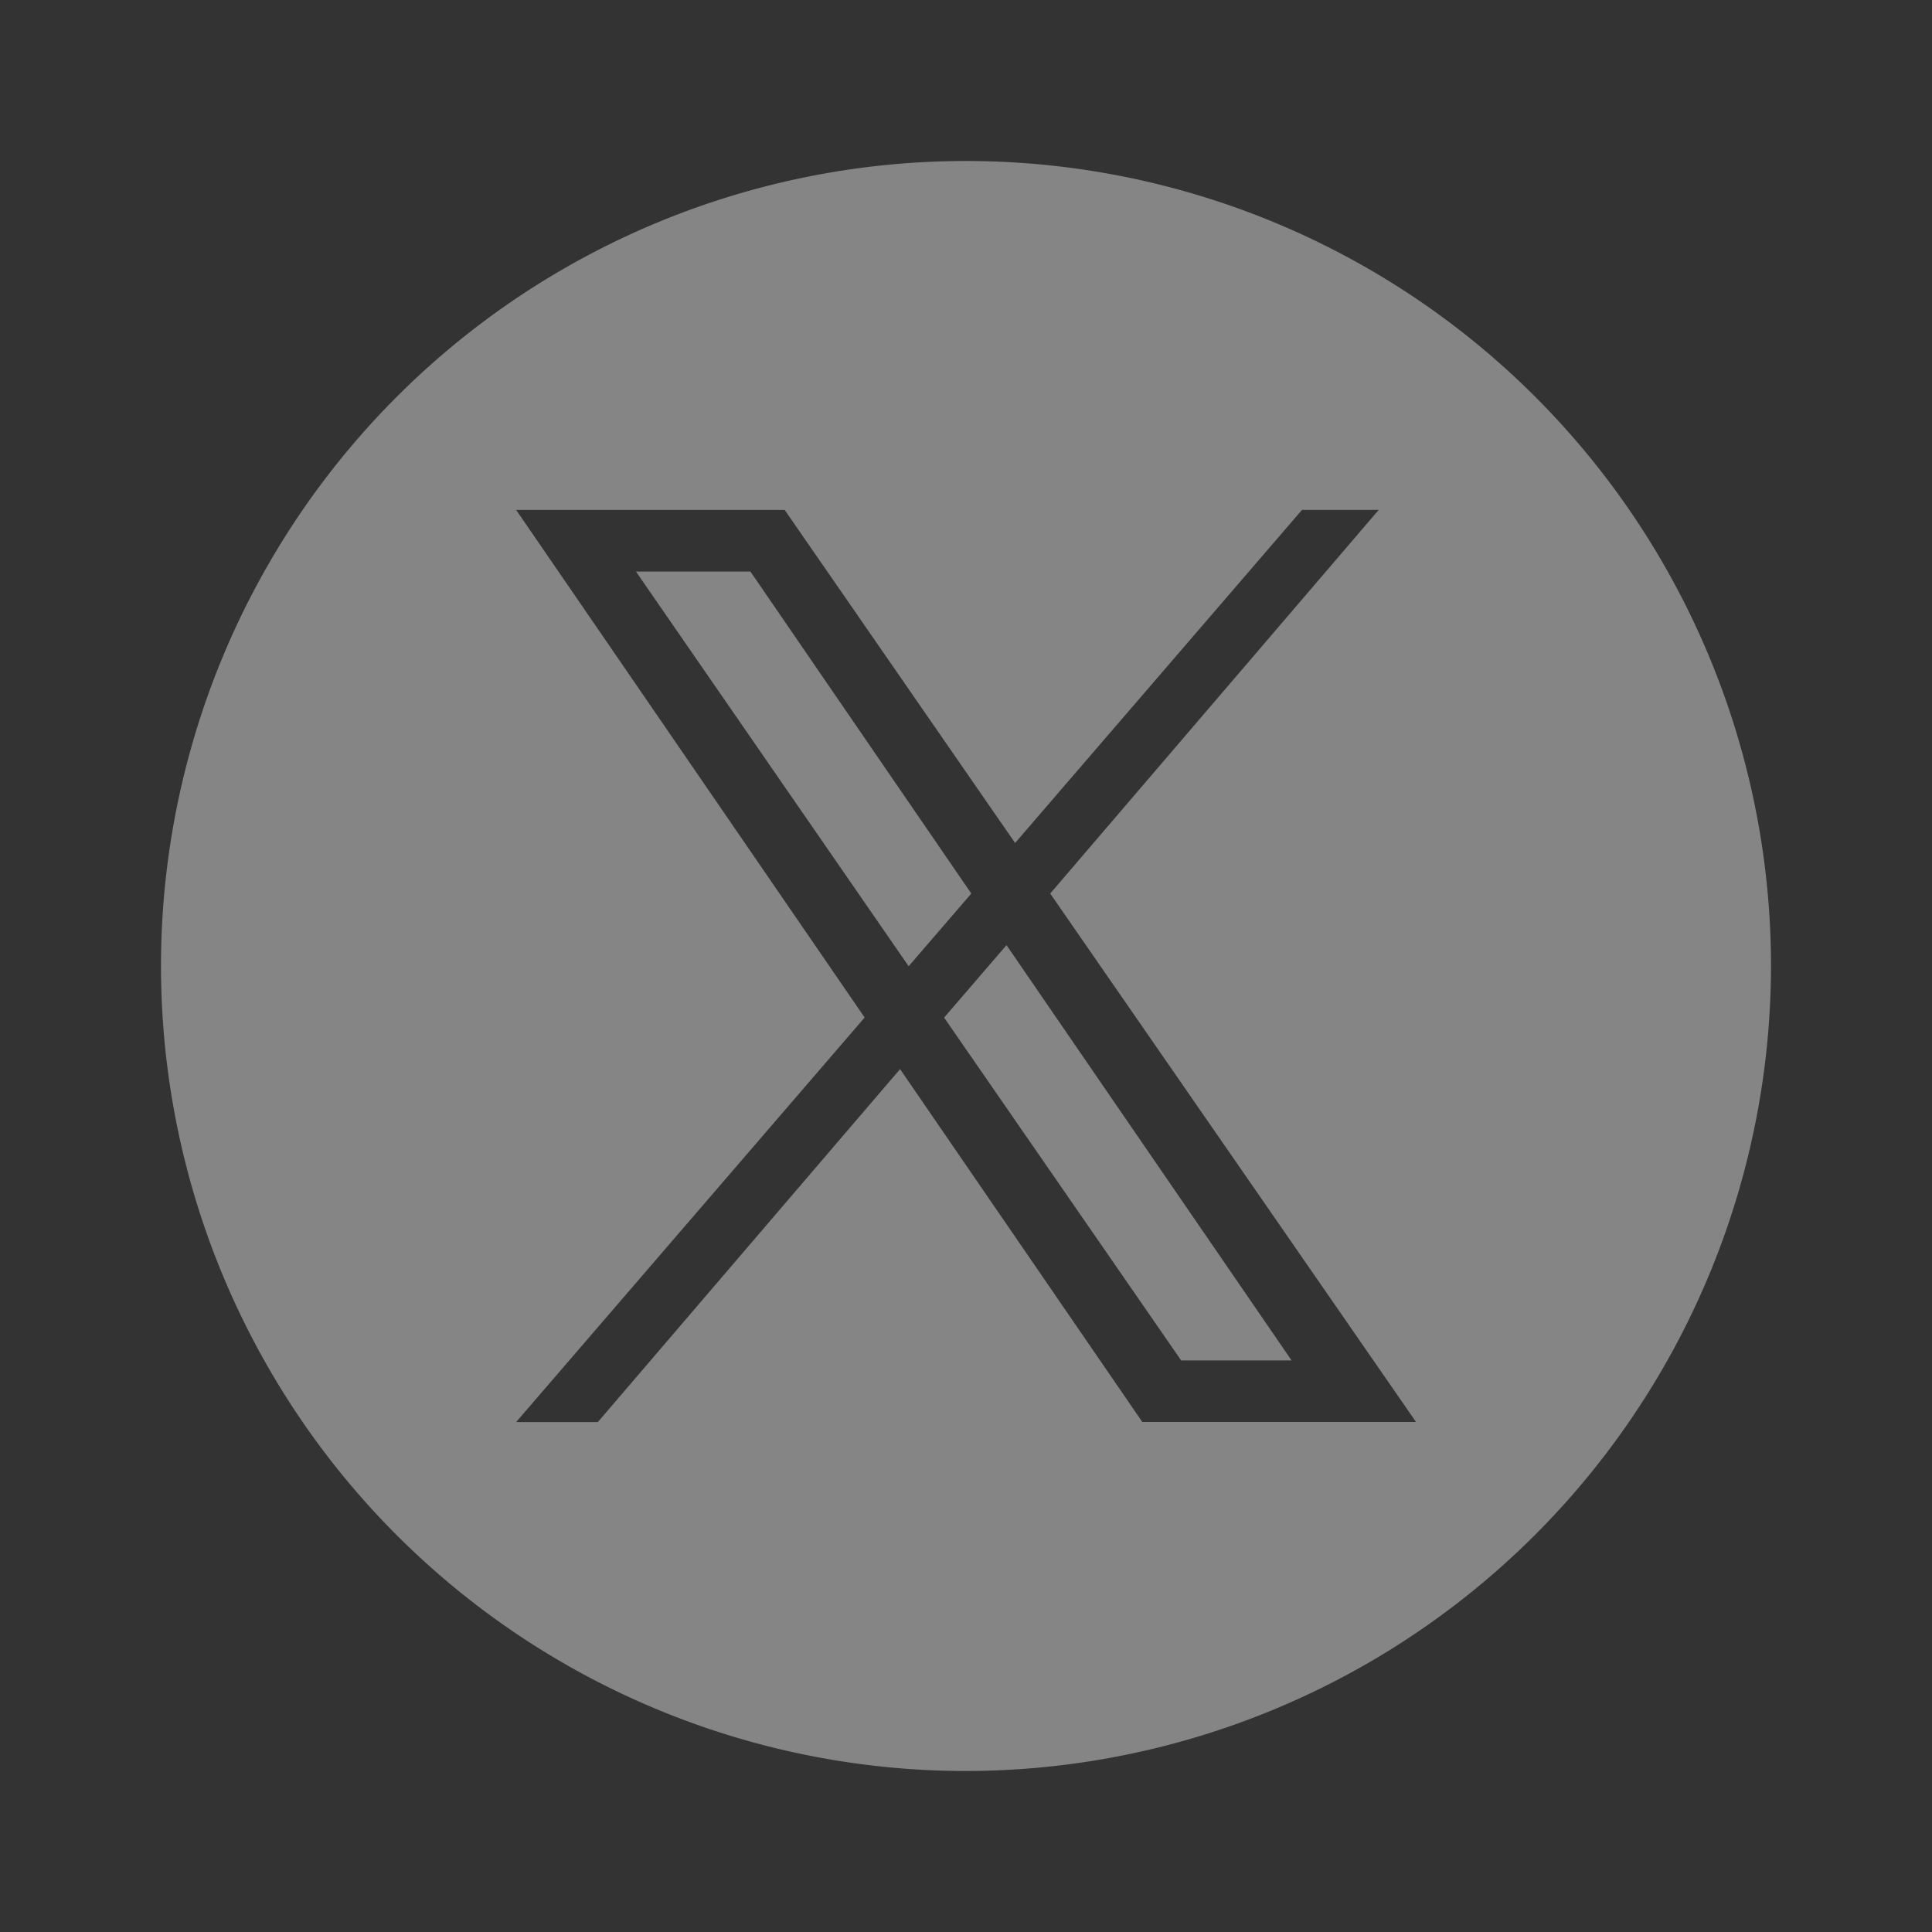 <svg xmlns="http://www.w3.org/2000/svg" width="24" height="24" viewBox="0 0 24 24">
  <rect x="0" y="0" width="24" height="24" fill="#333333" stroke="none"/>
  <g id="Twitter" opacity="0.4">
    <g id="dribbble">
      <path id="BG_108" data-name="BG 108" d="M0,0H24V24H0Z" fill="none" opacity="0.58"/>
      <path id="Vector" d="M.04,0H0" transform="translate(2 11.15)" fill="#fff"/>
      <path id="Vector-2" data-name="Vector" d="M0,0H24V24H0Z" fill="none" opacity="0"/>
      <path id="Subtraction_3" data-name="Subtraction 3" d="M10,20A10,10,0,1,1,20,10,10.011,10.011,0,0,1,10,20Zm-.819-8.719h0l3.009,4.383h3.4L11.046,9.1l4.081-4.766h-.953L10.61,8.472,7.748,4.335H4.412l4.329,6.305L4.412,15.665H5.427L9.18,11.282ZM14.045,14.9H12.673L9.728,10.641l.775-.9,3.541,5.158ZM9.289,10.005h0L5.9,5.1H7.322l2.744,4L9.29,10Z" transform="translate(2 2)" fill="#fff"/>
    </g>
  </g>
</svg>
